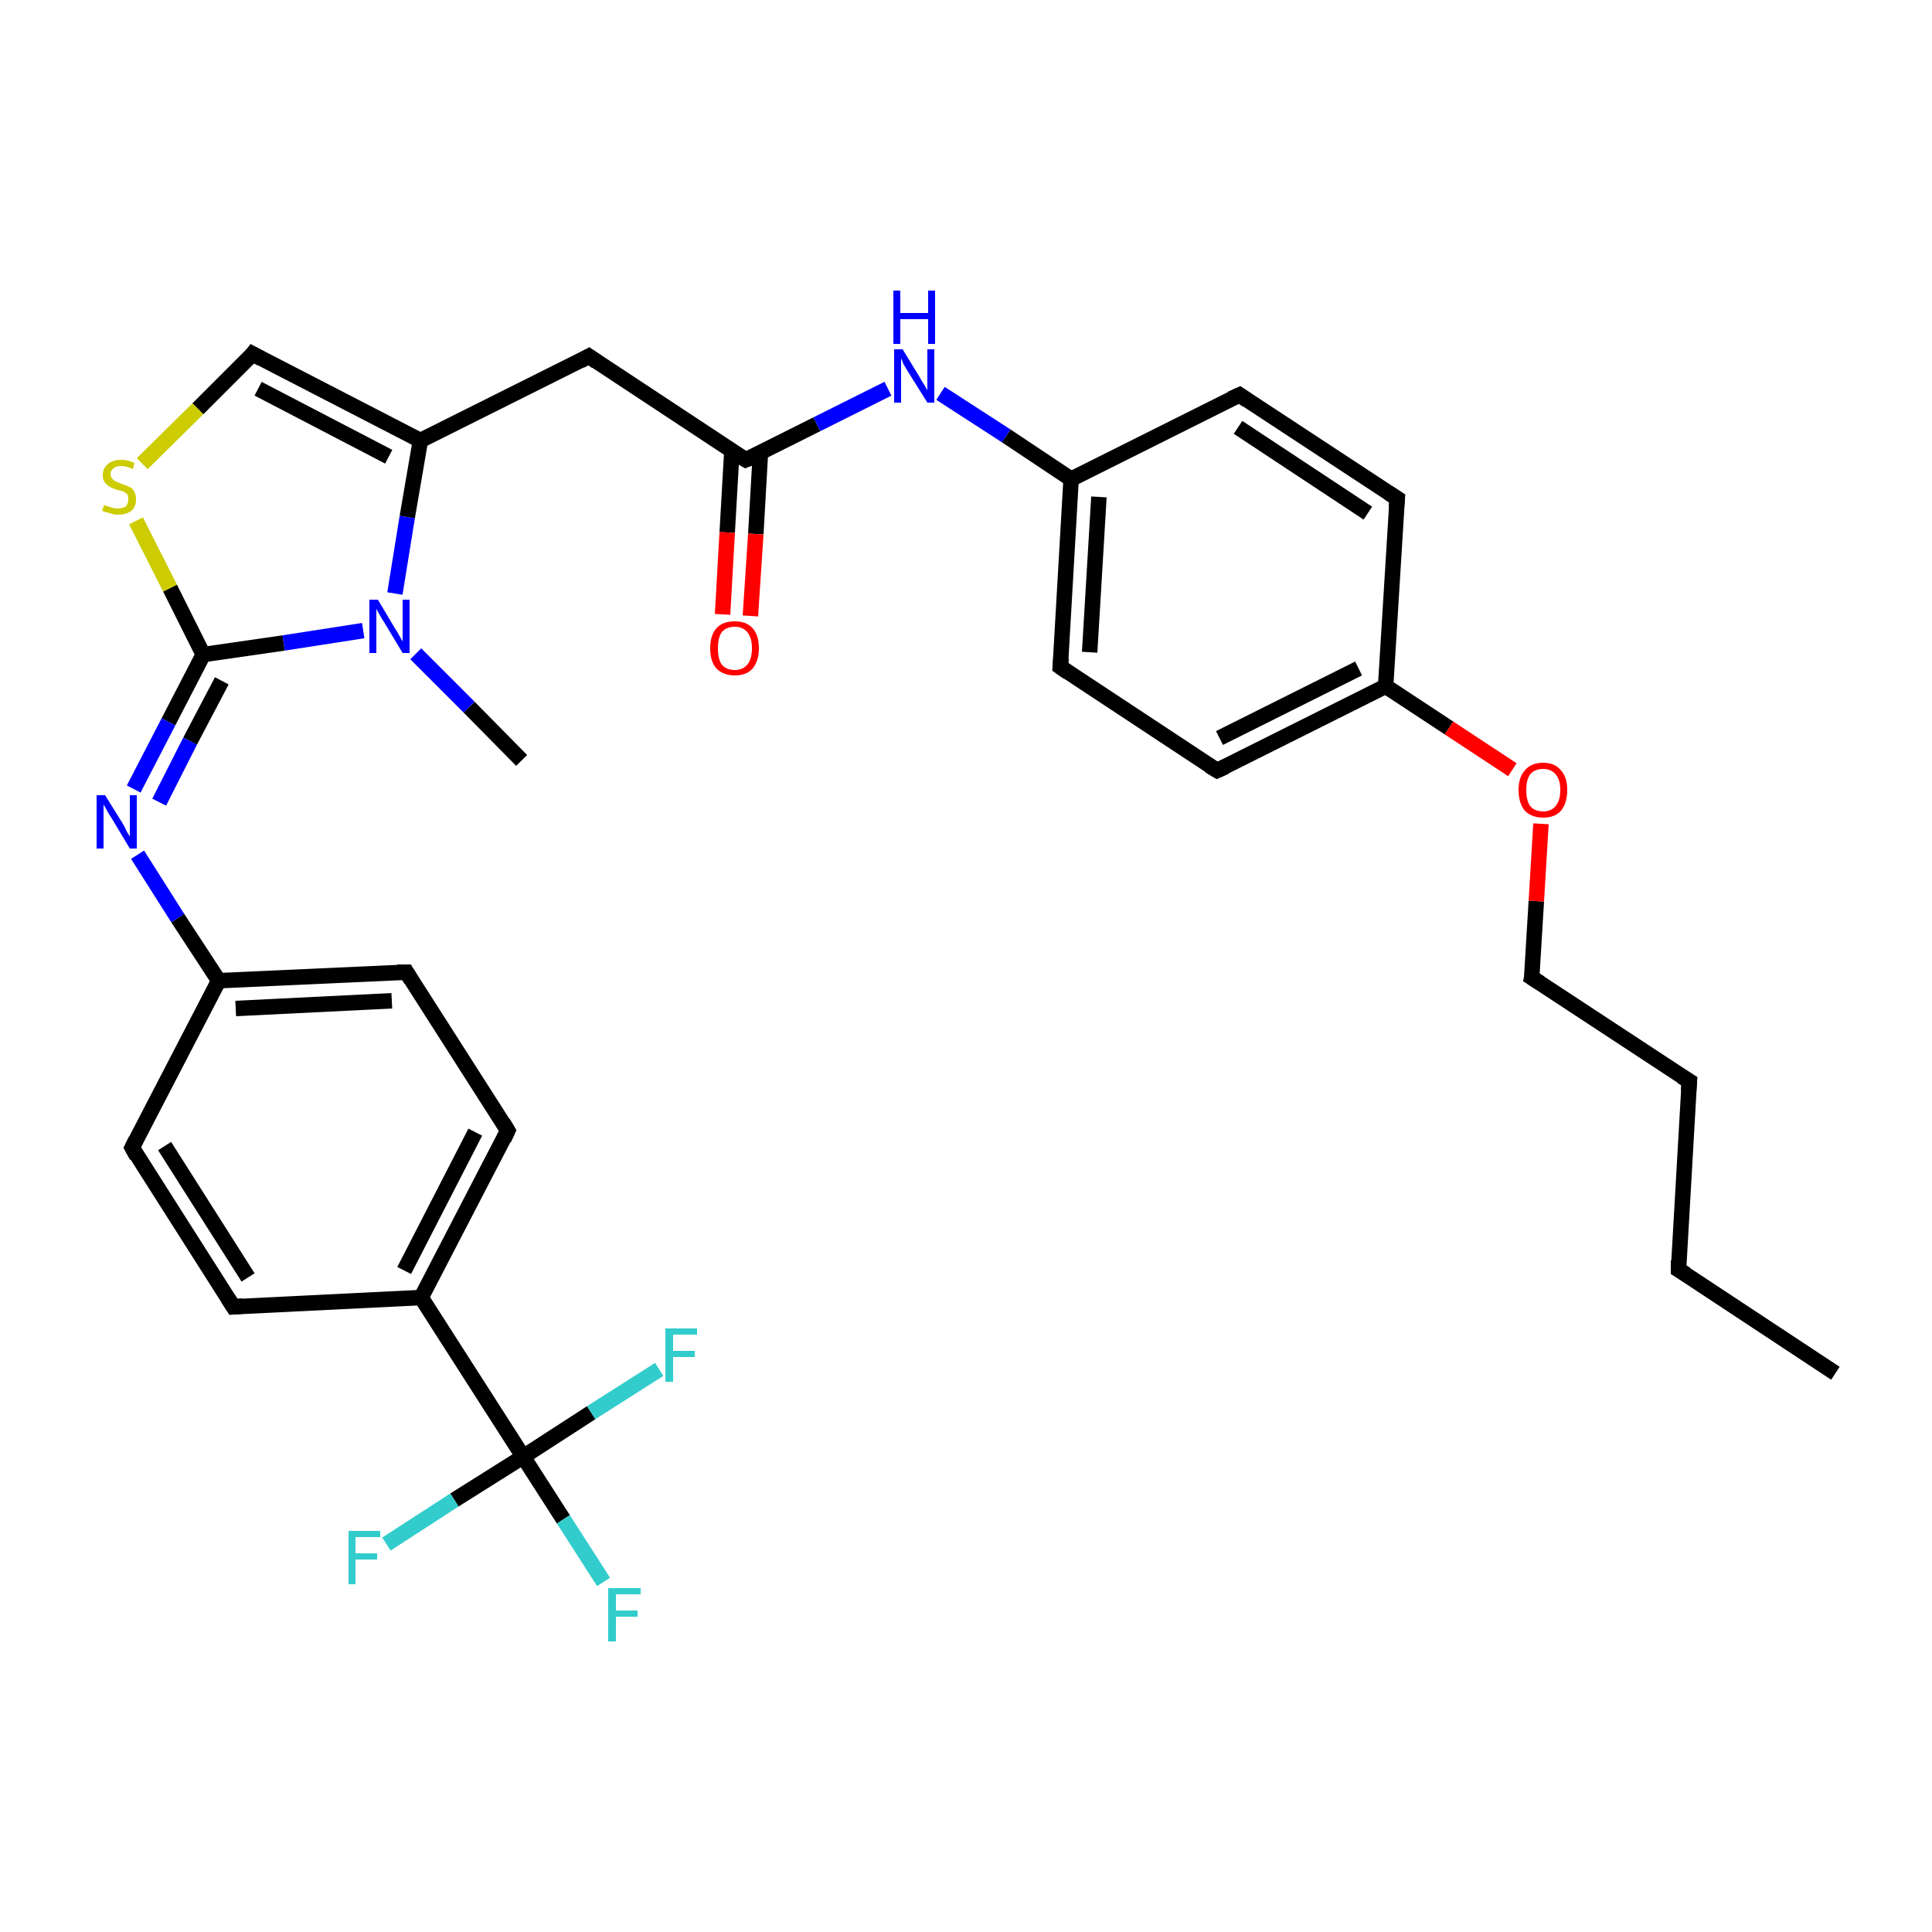 <?xml version='1.0' encoding='iso-8859-1'?>
<svg version='1.1' baseProfile='full'
              xmlns='http://www.w3.org/2000/svg'
                      xmlns:rdkit='http://www.rdkit.org/xml'
                      xmlns:xlink='http://www.w3.org/1999/xlink'
                  xml:space='preserve'
width='250px' height='250px' viewBox='0 0 250 250'>
<!-- END OF HEADER -->
<rect style='opacity:1.0;fill:#FFFFFF;stroke:none' width='250.0' height='250.0' x='0.0' y='0.0'> </rect>
<path class='bond-0 atom-0 atom-2' d='M 237.5,177.7 L 217.2,164.3' style='fill:none;fill-rule:evenodd;stroke:#000000;stroke-width:2.0px;stroke-linecap:butt;stroke-linejoin:miter;stroke-opacity:1' />
<path class='bond-1 atom-1 atom-28' d='M 67.5,98.4 L 60.7,91.5' style='fill:none;fill-rule:evenodd;stroke:#000000;stroke-width:2.0px;stroke-linecap:butt;stroke-linejoin:miter;stroke-opacity:1' />
<path class='bond-1 atom-1 atom-28' d='M 60.7,91.5 L 53.8,84.6' style='fill:none;fill-rule:evenodd;stroke:#0000FF;stroke-width:2.0px;stroke-linecap:butt;stroke-linejoin:miter;stroke-opacity:1' />
<path class='bond-2 atom-2 atom-3' d='M 217.2,164.3 L 218.6,139.9' style='fill:none;fill-rule:evenodd;stroke:#000000;stroke-width:2.0px;stroke-linecap:butt;stroke-linejoin:miter;stroke-opacity:1' />
<path class='bond-3 atom-3 atom-12' d='M 218.6,139.9 L 198.2,126.5' style='fill:none;fill-rule:evenodd;stroke:#000000;stroke-width:2.0px;stroke-linecap:butt;stroke-linejoin:miter;stroke-opacity:1' />
<path class='bond-4 atom-4 atom-6' d='M 30.2,169.1 L 17.1,148.5' style='fill:none;fill-rule:evenodd;stroke:#000000;stroke-width:2.0px;stroke-linecap:butt;stroke-linejoin:miter;stroke-opacity:1' />
<path class='bond-4 atom-4 atom-6' d='M 32.1,165.3 L 21.3,148.3' style='fill:none;fill-rule:evenodd;stroke:#000000;stroke-width:2.0px;stroke-linecap:butt;stroke-linejoin:miter;stroke-opacity:1' />
<path class='bond-5 atom-4 atom-15' d='M 30.2,169.1 L 54.5,167.9' style='fill:none;fill-rule:evenodd;stroke:#000000;stroke-width:2.0px;stroke-linecap:butt;stroke-linejoin:miter;stroke-opacity:1' />
<path class='bond-6 atom-5 atom-7' d='M 65.7,146.3 L 52.6,125.8' style='fill:none;fill-rule:evenodd;stroke:#000000;stroke-width:2.0px;stroke-linecap:butt;stroke-linejoin:miter;stroke-opacity:1' />
<path class='bond-7 atom-5 atom-15' d='M 65.7,146.3 L 54.5,167.9' style='fill:none;fill-rule:evenodd;stroke:#000000;stroke-width:2.0px;stroke-linecap:butt;stroke-linejoin:miter;stroke-opacity:1' />
<path class='bond-7 atom-5 atom-15' d='M 61.5,146.5 L 52.3,164.4' style='fill:none;fill-rule:evenodd;stroke:#000000;stroke-width:2.0px;stroke-linecap:butt;stroke-linejoin:miter;stroke-opacity:1' />
<path class='bond-8 atom-6 atom-17' d='M 17.1,148.5 L 28.3,126.9' style='fill:none;fill-rule:evenodd;stroke:#000000;stroke-width:2.0px;stroke-linecap:butt;stroke-linejoin:miter;stroke-opacity:1' />
<path class='bond-9 atom-7 atom-17' d='M 52.6,125.8 L 28.3,126.9' style='fill:none;fill-rule:evenodd;stroke:#000000;stroke-width:2.0px;stroke-linecap:butt;stroke-linejoin:miter;stroke-opacity:1' />
<path class='bond-9 atom-7 atom-17' d='M 50.7,129.5 L 30.5,130.5' style='fill:none;fill-rule:evenodd;stroke:#000000;stroke-width:2.0px;stroke-linecap:butt;stroke-linejoin:miter;stroke-opacity:1' />
<path class='bond-10 atom-8 atom-10' d='M 160.4,51.1 L 180.8,64.5' style='fill:none;fill-rule:evenodd;stroke:#000000;stroke-width:2.0px;stroke-linecap:butt;stroke-linejoin:miter;stroke-opacity:1' />
<path class='bond-10 atom-8 atom-10' d='M 160.2,55.3 L 177.0,66.4' style='fill:none;fill-rule:evenodd;stroke:#000000;stroke-width:2.0px;stroke-linecap:butt;stroke-linejoin:miter;stroke-opacity:1' />
<path class='bond-11 atom-8 atom-16' d='M 160.4,51.1 L 138.6,62.0' style='fill:none;fill-rule:evenodd;stroke:#000000;stroke-width:2.0px;stroke-linecap:butt;stroke-linejoin:miter;stroke-opacity:1' />
<path class='bond-12 atom-9 atom-11' d='M 137.2,86.3 L 157.5,99.7' style='fill:none;fill-rule:evenodd;stroke:#000000;stroke-width:2.0px;stroke-linecap:butt;stroke-linejoin:miter;stroke-opacity:1' />
<path class='bond-13 atom-9 atom-16' d='M 137.2,86.3 L 138.6,62.0' style='fill:none;fill-rule:evenodd;stroke:#000000;stroke-width:2.0px;stroke-linecap:butt;stroke-linejoin:miter;stroke-opacity:1' />
<path class='bond-13 atom-9 atom-16' d='M 141.0,84.4 L 142.2,64.3' style='fill:none;fill-rule:evenodd;stroke:#000000;stroke-width:2.0px;stroke-linecap:butt;stroke-linejoin:miter;stroke-opacity:1' />
<path class='bond-14 atom-10 atom-19' d='M 180.8,64.5 L 179.3,88.8' style='fill:none;fill-rule:evenodd;stroke:#000000;stroke-width:2.0px;stroke-linecap:butt;stroke-linejoin:miter;stroke-opacity:1' />
<path class='bond-15 atom-11 atom-19' d='M 157.5,99.7 L 179.3,88.8' style='fill:none;fill-rule:evenodd;stroke:#000000;stroke-width:2.0px;stroke-linecap:butt;stroke-linejoin:miter;stroke-opacity:1' />
<path class='bond-15 atom-11 atom-19' d='M 157.8,95.5 L 175.8,86.5' style='fill:none;fill-rule:evenodd;stroke:#000000;stroke-width:2.0px;stroke-linecap:butt;stroke-linejoin:miter;stroke-opacity:1' />
<path class='bond-16 atom-12 atom-30' d='M 198.2,126.5 L 198.8,116.6' style='fill:none;fill-rule:evenodd;stroke:#000000;stroke-width:2.0px;stroke-linecap:butt;stroke-linejoin:miter;stroke-opacity:1' />
<path class='bond-16 atom-12 atom-30' d='M 198.8,116.6 L 199.4,106.6' style='fill:none;fill-rule:evenodd;stroke:#FF0000;stroke-width:2.0px;stroke-linecap:butt;stroke-linejoin:miter;stroke-opacity:1' />
<path class='bond-17 atom-13 atom-18' d='M 76.2,46.1 L 54.4,57.0' style='fill:none;fill-rule:evenodd;stroke:#000000;stroke-width:2.0px;stroke-linecap:butt;stroke-linejoin:miter;stroke-opacity:1' />
<path class='bond-18 atom-13 atom-20' d='M 76.2,46.1 L 96.5,59.5' style='fill:none;fill-rule:evenodd;stroke:#000000;stroke-width:2.0px;stroke-linecap:butt;stroke-linejoin:miter;stroke-opacity:1' />
<path class='bond-19 atom-14 atom-18' d='M 32.7,45.8 L 54.4,57.0' style='fill:none;fill-rule:evenodd;stroke:#000000;stroke-width:2.0px;stroke-linecap:butt;stroke-linejoin:miter;stroke-opacity:1' />
<path class='bond-19 atom-14 atom-18' d='M 33.4,50.3 L 50.3,59.1' style='fill:none;fill-rule:evenodd;stroke:#000000;stroke-width:2.0px;stroke-linecap:butt;stroke-linejoin:miter;stroke-opacity:1' />
<path class='bond-20 atom-14 atom-31' d='M 32.7,45.8 L 25.6,52.9' style='fill:none;fill-rule:evenodd;stroke:#000000;stroke-width:2.0px;stroke-linecap:butt;stroke-linejoin:miter;stroke-opacity:1' />
<path class='bond-20 atom-14 atom-31' d='M 25.6,52.9 L 18.4,60.0' style='fill:none;fill-rule:evenodd;stroke:#CCCC00;stroke-width:2.0px;stroke-linecap:butt;stroke-linejoin:miter;stroke-opacity:1' />
<path class='bond-21 atom-15 atom-22' d='M 54.5,167.9 L 67.7,188.5' style='fill:none;fill-rule:evenodd;stroke:#000000;stroke-width:2.0px;stroke-linecap:butt;stroke-linejoin:miter;stroke-opacity:1' />
<path class='bond-22 atom-16 atom-26' d='M 138.6,62.0 L 130.2,56.4' style='fill:none;fill-rule:evenodd;stroke:#000000;stroke-width:2.0px;stroke-linecap:butt;stroke-linejoin:miter;stroke-opacity:1' />
<path class='bond-22 atom-16 atom-26' d='M 130.2,56.4 L 121.7,50.9' style='fill:none;fill-rule:evenodd;stroke:#0000FF;stroke-width:2.0px;stroke-linecap:butt;stroke-linejoin:miter;stroke-opacity:1' />
<path class='bond-23 atom-17 atom-27' d='M 28.3,126.9 L 23.0,118.8' style='fill:none;fill-rule:evenodd;stroke:#000000;stroke-width:2.0px;stroke-linecap:butt;stroke-linejoin:miter;stroke-opacity:1' />
<path class='bond-23 atom-17 atom-27' d='M 23.0,118.8 L 17.8,110.6' style='fill:none;fill-rule:evenodd;stroke:#0000FF;stroke-width:2.0px;stroke-linecap:butt;stroke-linejoin:miter;stroke-opacity:1' />
<path class='bond-24 atom-18 atom-28' d='M 54.4,57.0 L 52.7,66.9' style='fill:none;fill-rule:evenodd;stroke:#000000;stroke-width:2.0px;stroke-linecap:butt;stroke-linejoin:miter;stroke-opacity:1' />
<path class='bond-24 atom-18 atom-28' d='M 52.7,66.9 L 51.1,76.8' style='fill:none;fill-rule:evenodd;stroke:#0000FF;stroke-width:2.0px;stroke-linecap:butt;stroke-linejoin:miter;stroke-opacity:1' />
<path class='bond-25 atom-19 atom-30' d='M 179.3,88.8 L 187.5,94.2' style='fill:none;fill-rule:evenodd;stroke:#000000;stroke-width:2.0px;stroke-linecap:butt;stroke-linejoin:miter;stroke-opacity:1' />
<path class='bond-25 atom-19 atom-30' d='M 187.5,94.2 L 195.7,99.6' style='fill:none;fill-rule:evenodd;stroke:#FF0000;stroke-width:2.0px;stroke-linecap:butt;stroke-linejoin:miter;stroke-opacity:1' />
<path class='bond-26 atom-20 atom-26' d='M 96.5,59.5 L 105.7,54.9' style='fill:none;fill-rule:evenodd;stroke:#000000;stroke-width:2.0px;stroke-linecap:butt;stroke-linejoin:miter;stroke-opacity:1' />
<path class='bond-26 atom-20 atom-26' d='M 105.7,54.9 L 114.9,50.3' style='fill:none;fill-rule:evenodd;stroke:#0000FF;stroke-width:2.0px;stroke-linecap:butt;stroke-linejoin:miter;stroke-opacity:1' />
<path class='bond-27 atom-20 atom-29' d='M 94.7,58.4 L 94.1,68.9' style='fill:none;fill-rule:evenodd;stroke:#000000;stroke-width:2.0px;stroke-linecap:butt;stroke-linejoin:miter;stroke-opacity:1' />
<path class='bond-27 atom-20 atom-29' d='M 94.1,68.9 L 93.5,79.5' style='fill:none;fill-rule:evenodd;stroke:#FF0000;stroke-width:2.0px;stroke-linecap:butt;stroke-linejoin:miter;stroke-opacity:1' />
<path class='bond-27 atom-20 atom-29' d='M 98.4,58.6 L 97.8,69.1' style='fill:none;fill-rule:evenodd;stroke:#000000;stroke-width:2.0px;stroke-linecap:butt;stroke-linejoin:miter;stroke-opacity:1' />
<path class='bond-27 atom-20 atom-29' d='M 97.8,69.1 L 97.1,79.7' style='fill:none;fill-rule:evenodd;stroke:#FF0000;stroke-width:2.0px;stroke-linecap:butt;stroke-linejoin:miter;stroke-opacity:1' />
<path class='bond-28 atom-21 atom-27' d='M 26.3,84.7 L 21.8,93.4' style='fill:none;fill-rule:evenodd;stroke:#000000;stroke-width:2.0px;stroke-linecap:butt;stroke-linejoin:miter;stroke-opacity:1' />
<path class='bond-28 atom-21 atom-27' d='M 21.8,93.4 L 17.3,102.1' style='fill:none;fill-rule:evenodd;stroke:#0000FF;stroke-width:2.0px;stroke-linecap:butt;stroke-linejoin:miter;stroke-opacity:1' />
<path class='bond-28 atom-21 atom-27' d='M 28.7,88.1 L 24.6,95.9' style='fill:none;fill-rule:evenodd;stroke:#000000;stroke-width:2.0px;stroke-linecap:butt;stroke-linejoin:miter;stroke-opacity:1' />
<path class='bond-28 atom-21 atom-27' d='M 24.6,95.9 L 20.6,103.8' style='fill:none;fill-rule:evenodd;stroke:#0000FF;stroke-width:2.0px;stroke-linecap:butt;stroke-linejoin:miter;stroke-opacity:1' />
<path class='bond-29 atom-21 atom-28' d='M 26.3,84.7 L 36.7,83.2' style='fill:none;fill-rule:evenodd;stroke:#000000;stroke-width:2.0px;stroke-linecap:butt;stroke-linejoin:miter;stroke-opacity:1' />
<path class='bond-29 atom-21 atom-28' d='M 36.7,83.2 L 47.0,81.6' style='fill:none;fill-rule:evenodd;stroke:#0000FF;stroke-width:2.0px;stroke-linecap:butt;stroke-linejoin:miter;stroke-opacity:1' />
<path class='bond-30 atom-21 atom-31' d='M 26.3,84.7 L 22.0,76.1' style='fill:none;fill-rule:evenodd;stroke:#000000;stroke-width:2.0px;stroke-linecap:butt;stroke-linejoin:miter;stroke-opacity:1' />
<path class='bond-30 atom-21 atom-31' d='M 22.0,76.1 L 17.6,67.4' style='fill:none;fill-rule:evenodd;stroke:#CCCC00;stroke-width:2.0px;stroke-linecap:butt;stroke-linejoin:miter;stroke-opacity:1' />
<path class='bond-31 atom-22 atom-23' d='M 67.7,188.5 L 72.9,196.6' style='fill:none;fill-rule:evenodd;stroke:#000000;stroke-width:2.0px;stroke-linecap:butt;stroke-linejoin:miter;stroke-opacity:1' />
<path class='bond-31 atom-22 atom-23' d='M 72.9,196.6 L 78.1,204.7' style='fill:none;fill-rule:evenodd;stroke:#33CCCC;stroke-width:2.0px;stroke-linecap:butt;stroke-linejoin:miter;stroke-opacity:1' />
<path class='bond-32 atom-22 atom-24' d='M 67.7,188.5 L 58.8,194.1' style='fill:none;fill-rule:evenodd;stroke:#000000;stroke-width:2.0px;stroke-linecap:butt;stroke-linejoin:miter;stroke-opacity:1' />
<path class='bond-32 atom-22 atom-24' d='M 58.8,194.1 L 50.0,199.8' style='fill:none;fill-rule:evenodd;stroke:#33CCCC;stroke-width:2.0px;stroke-linecap:butt;stroke-linejoin:miter;stroke-opacity:1' />
<path class='bond-33 atom-22 atom-25' d='M 67.7,188.5 L 76.5,182.8' style='fill:none;fill-rule:evenodd;stroke:#000000;stroke-width:2.0px;stroke-linecap:butt;stroke-linejoin:miter;stroke-opacity:1' />
<path class='bond-33 atom-22 atom-25' d='M 76.5,182.8 L 85.3,177.2' style='fill:none;fill-rule:evenodd;stroke:#33CCCC;stroke-width:2.0px;stroke-linecap:butt;stroke-linejoin:miter;stroke-opacity:1' />
<path d='M 218.2,164.9 L 217.2,164.3 L 217.2,163.1' style='fill:none;stroke:#000000;stroke-width:2.0px;stroke-linecap:butt;stroke-linejoin:miter;stroke-opacity:1;' />
<path d='M 218.5,141.2 L 218.6,139.9 L 217.6,139.3' style='fill:none;stroke:#000000;stroke-width:2.0px;stroke-linecap:butt;stroke-linejoin:miter;stroke-opacity:1;' />
<path d='M 29.5,168.0 L 30.2,169.1 L 31.4,169.0' style='fill:none;stroke:#000000;stroke-width:2.0px;stroke-linecap:butt;stroke-linejoin:miter;stroke-opacity:1;' />
<path d='M 65.1,145.3 L 65.7,146.3 L 65.2,147.4' style='fill:none;stroke:#000000;stroke-width:2.0px;stroke-linecap:butt;stroke-linejoin:miter;stroke-opacity:1;' />
<path d='M 17.7,149.6 L 17.1,148.5 L 17.6,147.5' style='fill:none;stroke:#000000;stroke-width:2.0px;stroke-linecap:butt;stroke-linejoin:miter;stroke-opacity:1;' />
<path d='M 53.2,126.8 L 52.6,125.8 L 51.4,125.8' style='fill:none;stroke:#000000;stroke-width:2.0px;stroke-linecap:butt;stroke-linejoin:miter;stroke-opacity:1;' />
<path d='M 161.4,51.8 L 160.4,51.1 L 159.3,51.6' style='fill:none;stroke:#000000;stroke-width:2.0px;stroke-linecap:butt;stroke-linejoin:miter;stroke-opacity:1;' />
<path d='M 138.2,87.0 L 137.2,86.3 L 137.3,85.1' style='fill:none;stroke:#000000;stroke-width:2.0px;stroke-linecap:butt;stroke-linejoin:miter;stroke-opacity:1;' />
<path d='M 179.7,63.8 L 180.8,64.5 L 180.7,65.7' style='fill:none;stroke:#000000;stroke-width:2.0px;stroke-linecap:butt;stroke-linejoin:miter;stroke-opacity:1;' />
<path d='M 156.5,99.1 L 157.5,99.7 L 158.6,99.2' style='fill:none;stroke:#000000;stroke-width:2.0px;stroke-linecap:butt;stroke-linejoin:miter;stroke-opacity:1;' />
<path d='M 199.3,127.2 L 198.2,126.5 L 198.3,126.0' style='fill:none;stroke:#000000;stroke-width:2.0px;stroke-linecap:butt;stroke-linejoin:miter;stroke-opacity:1;' />
<path d='M 75.1,46.7 L 76.2,46.1 L 77.2,46.8' style='fill:none;stroke:#000000;stroke-width:2.0px;stroke-linecap:butt;stroke-linejoin:miter;stroke-opacity:1;' />
<path d='M 33.8,46.4 L 32.7,45.8 L 32.4,46.2' style='fill:none;stroke:#000000;stroke-width:2.0px;stroke-linecap:butt;stroke-linejoin:miter;stroke-opacity:1;' />
<path d='M 95.5,58.9 L 96.5,59.5 L 97.0,59.3' style='fill:none;stroke:#000000;stroke-width:2.0px;stroke-linecap:butt;stroke-linejoin:miter;stroke-opacity:1;' />
<path class='atom-23' d='M 78.7 205.5
L 82.9 205.5
L 82.9 206.3
L 79.7 206.3
L 79.7 208.4
L 82.5 208.4
L 82.5 209.2
L 79.7 209.2
L 79.7 212.4
L 78.7 212.4
L 78.7 205.5
' fill='#33CCCC'/>
<path class='atom-24' d='M 45.1 198.1
L 49.2 198.1
L 49.2 198.9
L 46.0 198.9
L 46.0 201.0
L 48.8 201.0
L 48.8 201.8
L 46.0 201.8
L 46.0 205.0
L 45.1 205.0
L 45.1 198.1
' fill='#33CCCC'/>
<path class='atom-25' d='M 86.1 171.9
L 90.2 171.9
L 90.2 172.7
L 87.1 172.7
L 87.1 174.8
L 89.9 174.8
L 89.9 175.6
L 87.1 175.6
L 87.1 178.8
L 86.1 178.8
L 86.1 171.9
' fill='#33CCCC'/>
<path class='atom-26' d='M 116.8 45.2
L 119.0 48.8
Q 119.2 49.2, 119.6 49.8
Q 120.0 50.5, 120.0 50.5
L 120.0 45.2
L 120.9 45.2
L 120.9 52.1
L 120.0 52.1
L 117.5 48.1
Q 117.2 47.6, 116.9 47.1
Q 116.7 46.5, 116.6 46.4
L 116.6 52.1
L 115.7 52.1
L 115.7 45.2
L 116.8 45.2
' fill='#0000FF'/>
<path class='atom-26' d='M 115.6 37.6
L 116.5 37.6
L 116.5 40.5
L 120.1 40.5
L 120.1 37.6
L 121.0 37.6
L 121.0 44.5
L 120.1 44.5
L 120.1 41.3
L 116.5 41.3
L 116.5 44.5
L 115.6 44.5
L 115.6 37.6
' fill='#0000FF'/>
<path class='atom-27' d='M 13.6 102.9
L 15.9 106.6
Q 16.1 106.9, 16.4 107.6
Q 16.8 108.2, 16.8 108.3
L 16.8 102.9
L 17.7 102.9
L 17.7 109.8
L 16.8 109.8
L 14.4 105.8
Q 14.1 105.4, 13.8 104.8
Q 13.5 104.3, 13.4 104.1
L 13.4 109.8
L 12.5 109.8
L 12.5 102.9
L 13.6 102.9
' fill='#0000FF'/>
<path class='atom-28' d='M 48.9 77.6
L 51.1 81.3
Q 51.4 81.7, 51.7 82.3
Q 52.1 83.0, 52.1 83.0
L 52.1 77.6
L 53.0 77.6
L 53.0 84.5
L 52.1 84.5
L 49.7 80.5
Q 49.4 80.1, 49.1 79.5
Q 48.8 79.0, 48.7 78.8
L 48.7 84.5
L 47.8 84.5
L 47.8 77.6
L 48.9 77.6
' fill='#0000FF'/>
<path class='atom-29' d='M 91.9 83.9
Q 91.9 82.2, 92.7 81.3
Q 93.5 80.4, 95.1 80.4
Q 96.6 80.4, 97.4 81.3
Q 98.2 82.2, 98.2 83.9
Q 98.2 85.5, 97.4 86.5
Q 96.6 87.4, 95.1 87.4
Q 93.6 87.4, 92.7 86.5
Q 91.9 85.6, 91.9 83.9
M 95.1 86.7
Q 96.1 86.7, 96.7 86.0
Q 97.3 85.3, 97.3 83.9
Q 97.3 82.5, 96.7 81.8
Q 96.1 81.1, 95.1 81.1
Q 94.0 81.1, 93.4 81.8
Q 92.9 82.5, 92.9 83.9
Q 92.9 85.3, 93.4 86.0
Q 94.0 86.7, 95.1 86.7
' fill='#FF0000'/>
<path class='atom-30' d='M 196.5 102.2
Q 196.5 100.6, 197.3 99.7
Q 198.1 98.7, 199.7 98.7
Q 201.2 98.7, 202.0 99.7
Q 202.8 100.6, 202.8 102.2
Q 202.8 103.9, 202.0 104.9
Q 201.2 105.8, 199.7 105.8
Q 198.2 105.8, 197.3 104.9
Q 196.5 103.9, 196.5 102.2
M 199.7 105.0
Q 200.7 105.0, 201.3 104.3
Q 201.9 103.6, 201.9 102.2
Q 201.9 100.9, 201.3 100.2
Q 200.7 99.5, 199.7 99.5
Q 198.6 99.5, 198.0 100.2
Q 197.5 100.9, 197.5 102.2
Q 197.5 103.6, 198.0 104.3
Q 198.6 105.0, 199.7 105.0
' fill='#FF0000'/>
<path class='atom-31' d='M 13.5 65.3
Q 13.5 65.4, 13.9 65.5
Q 14.2 65.6, 14.5 65.7
Q 14.9 65.8, 15.2 65.8
Q 15.9 65.8, 16.3 65.5
Q 16.6 65.2, 16.6 64.6
Q 16.6 64.2, 16.5 64.0
Q 16.3 63.8, 16.0 63.6
Q 15.7 63.5, 15.2 63.4
Q 14.6 63.2, 14.2 63.0
Q 13.9 62.8, 13.6 62.5
Q 13.3 62.1, 13.3 61.5
Q 13.3 60.6, 13.9 60.1
Q 14.5 59.5, 15.7 59.5
Q 16.5 59.5, 17.4 59.9
L 17.2 60.7
Q 16.3 60.3, 15.7 60.3
Q 15.0 60.3, 14.7 60.6
Q 14.3 60.9, 14.3 61.3
Q 14.3 61.7, 14.5 61.9
Q 14.7 62.2, 15.0 62.3
Q 15.2 62.4, 15.7 62.6
Q 16.3 62.8, 16.7 63.0
Q 17.1 63.1, 17.3 63.5
Q 17.6 63.9, 17.6 64.6
Q 17.6 65.6, 17.0 66.1
Q 16.3 66.6, 15.3 66.6
Q 14.7 66.6, 14.2 66.4
Q 13.7 66.3, 13.2 66.1
L 13.5 65.3
' fill='#CCCC00'/>
</svg>
